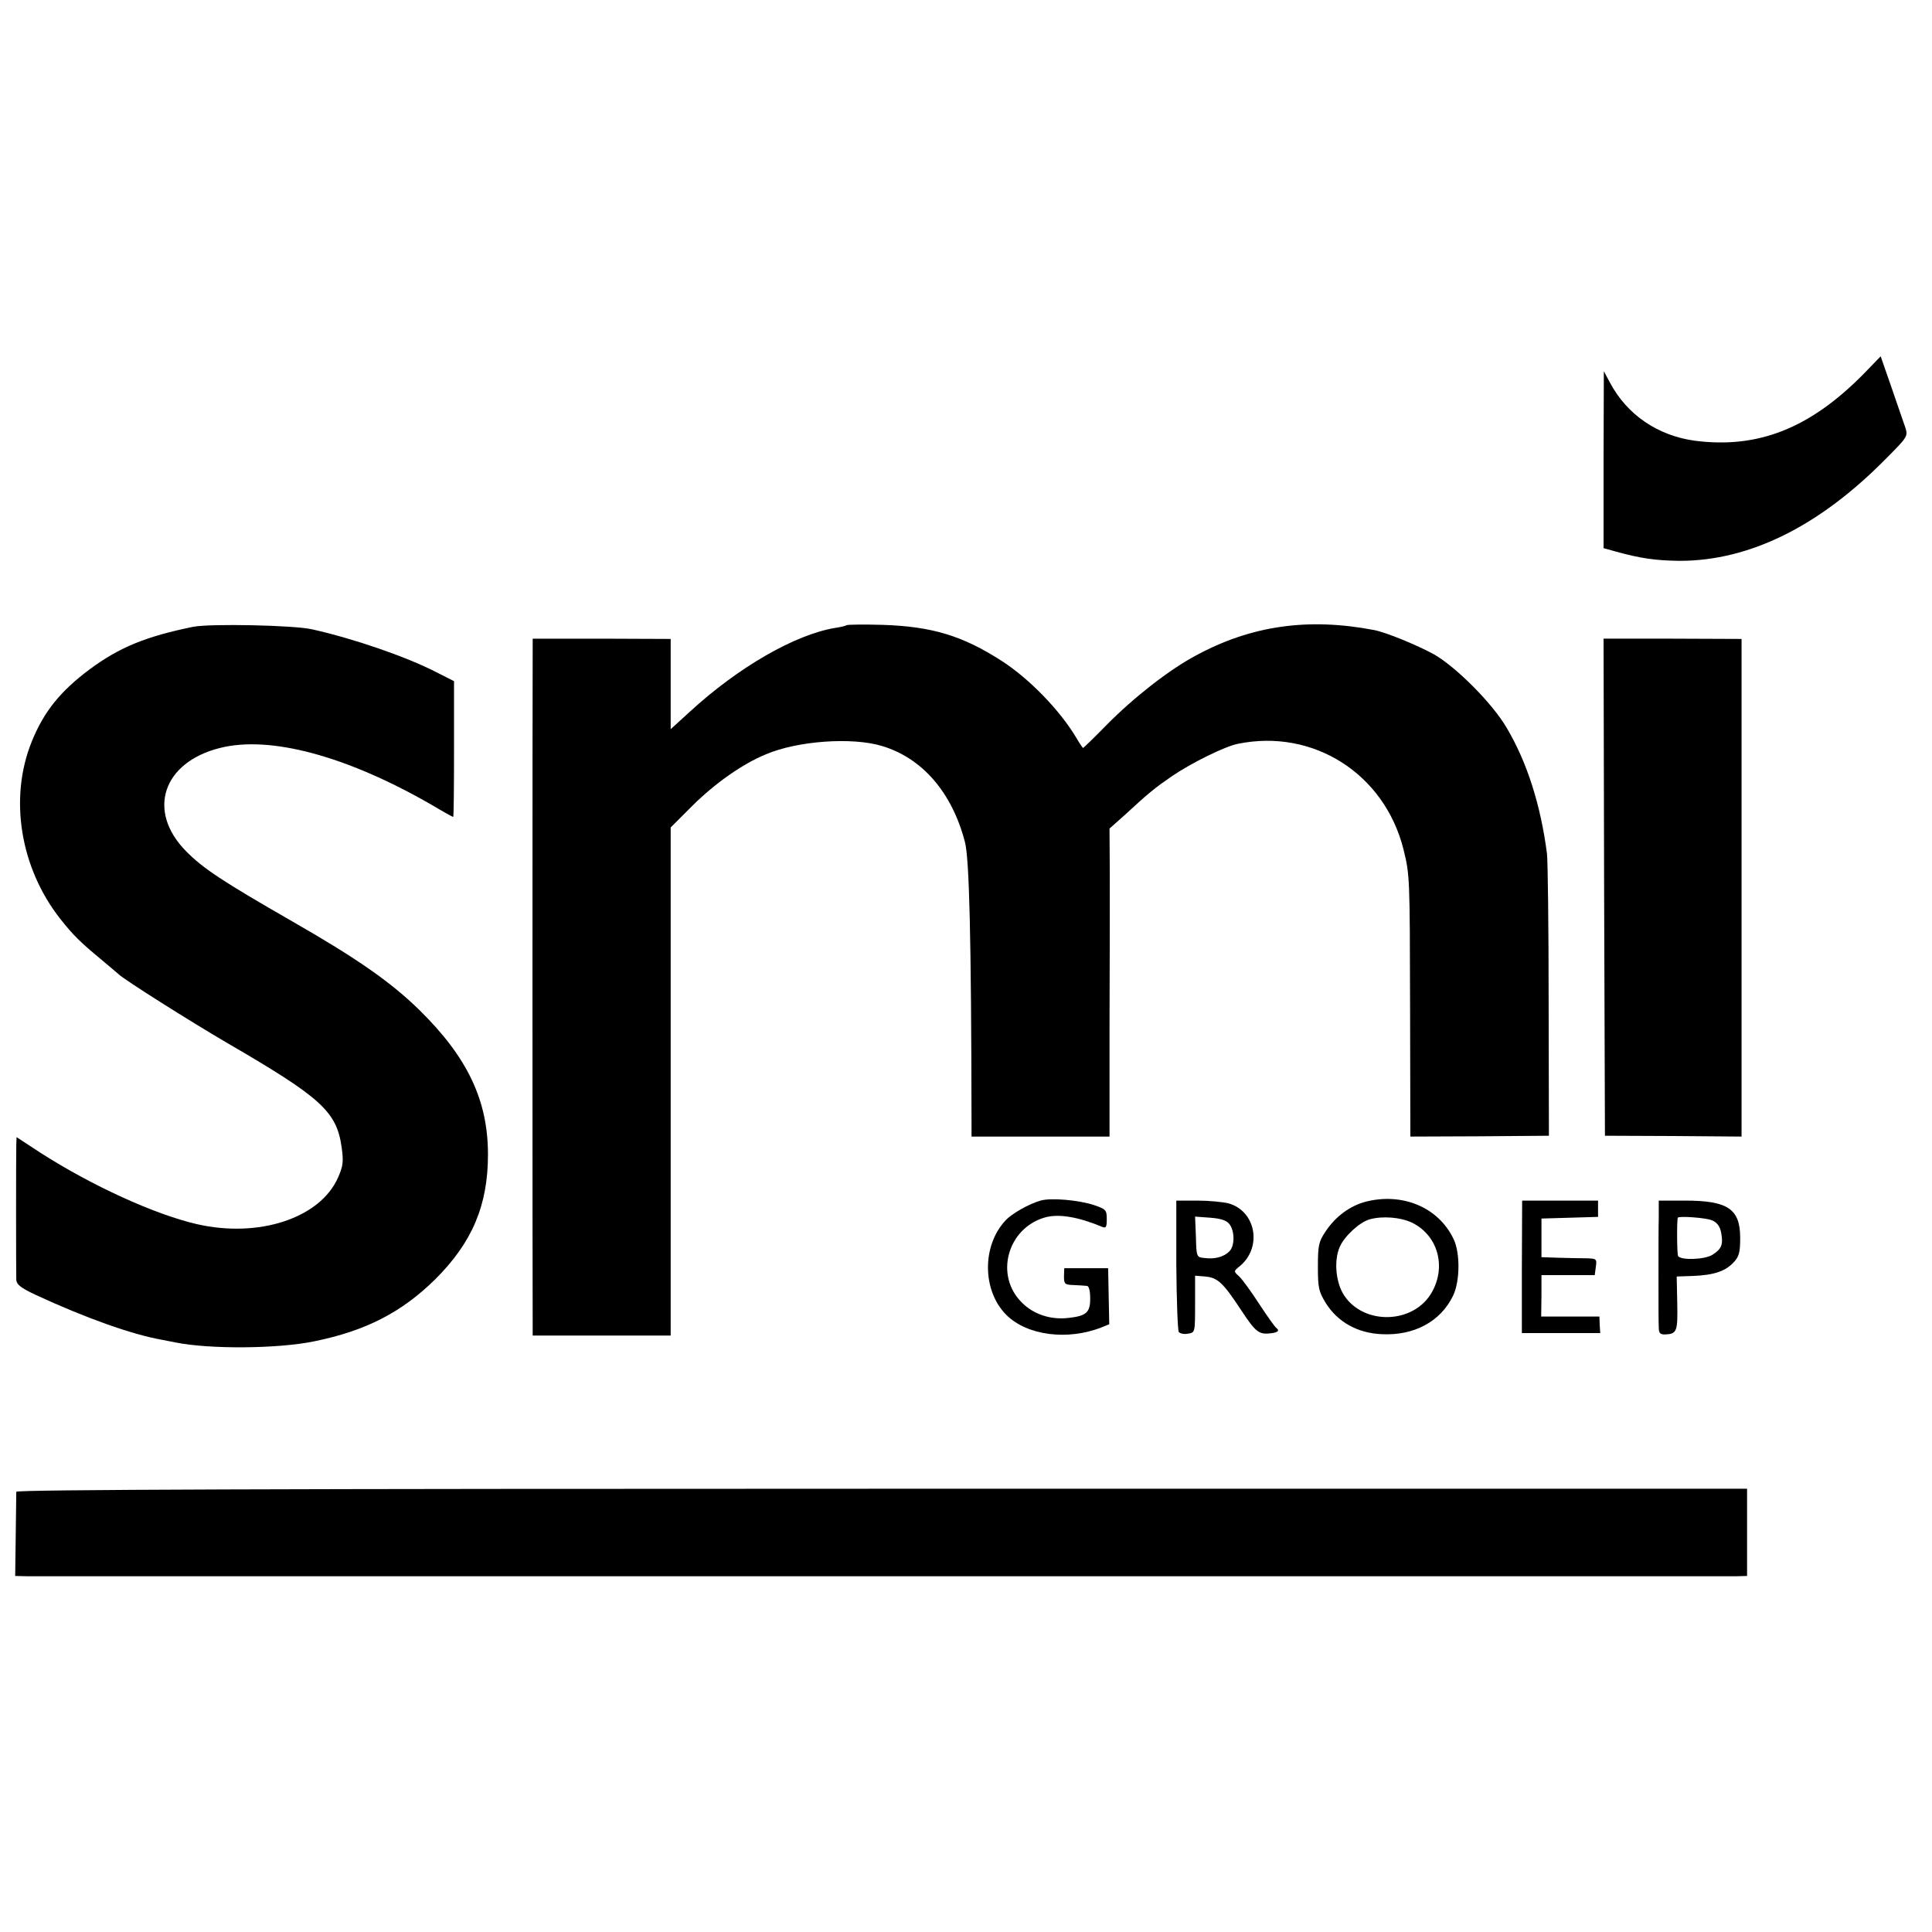 <?xml version="1.0" standalone="no"?>
<!DOCTYPE svg PUBLIC "-//W3C//DTD SVG 20010904//EN"
 "http://www.w3.org/TR/2001/REC-SVG-20010904/DTD/svg10.dtd">
<svg version="1.0" xmlns="http://www.w3.org/2000/svg"
 width="700pt" height="700pt" viewBox="0 0 700 700"
 preserveAspectRatio="xMidYMid meet">
<g transform="translate(0,700) scale(0.1,-0.1)"
fill="#000000" stroke="none">
<path d="M6750 5643 c-193 -195 -380 -269 -608 -240 -135 18 -247 94 -309 211
l-22 41 -1 -320 0 -321 43 -12 c90 -25 145 -33 233 -34 253 0 506 125 748 371
79 79 79 81 69 113 -6 18 -29 83 -50 145 l-39 112 -64 -66z"/>
<path d="M700 4729 c-171 -35 -267 -74 -375 -154 -106 -79 -166 -153 -210
-262 -83 -205 -42 -458 104 -643 45 -57 71 -83 146 -145 33 -28 62 -52 65 -55
16 -17 258 -170 395 -250 341 -198 395 -248 413 -378 7 -51 5 -67 -13 -108
-65 -148 -288 -221 -513 -169 -154 36 -379 139 -565 258 l-87 57 -1 -28 c-1
-33 -1 -458 0 -489 1 -17 16 -29 69 -54 181 -84 350 -144 457 -163 17 -3 39
-8 51 -10 124 -25 371 -23 502 4 187 38 317 105 438 224 135 134 192 269 192
453 0 196 -74 352 -248 523 -103 101 -226 187 -460 321 -254 146 -324 192
-386 255 -143 145 -85 322 123 374 181 46 459 -29 765 -205 42 -25 78 -45 80
-45 2 0 3 111 3 246 l0 246 -65 33 c-109 56 -301 122 -450 155 -67 15 -368 21
-430 9z"/>
<path d="M3068 4735 c-2 -2 -21 -7 -42 -10 -145 -24 -351 -142 -528 -305 l-68
-62 0 164 0 163 -250 1 -250 0 0 -26 c-1 -34 -1 -2426 0 -2467 l0 -32 250 0
250 0 0 920 0 921 79 79 c83 82 181 151 266 186 115 49 313 63 421 30 146 -44
253 -168 300 -347 16 -61 23 -344 24 -1012 l0 -56 250 0 250 0 0 391 c1 216 1
467 1 558 l-1 167 54 48 c90 83 110 99 174 143 71 48 191 107 237 116 273 56
531 -108 600 -382 23 -94 23 -97 24 -580 l1 -461 251 1 251 2 -1 487 c0 269
-3 509 -6 535 -23 177 -72 331 -146 456 -52 89 -183 220 -263 266 -62 34 -172
79 -216 88 -239 46 -446 17 -647 -92 -96 -51 -224 -151 -322 -250 -46 -47 -85
-85 -87 -85 -1 0 -13 17 -25 38 -60 100 -170 213 -269 277 -143 92 -253 125
-431 131 -70 2 -128 1 -131 -1z"/>
<path d="M5812 3785 l3 -900 248 -1 247 -2 0 902 0 901 -250 1 -250 0 2 -901z"/>
<path d="M3770 2650 c-42 -12 -104 -47 -127 -72 -86 -92 -84 -255 3 -342 75
-75 222 -94 346 -45 l27 11 -2 101 -2 102 -80 0 -79 0 -1 -30 c0 -27 3 -30 35
-31 19 -1 41 -2 48 -3 7 0 12 -17 12 -46 0 -50 -14 -63 -78 -70 -65 -8 -128
13 -170 56 -99 98 -52 269 84 308 50 14 121 2 207 -34 14 -6 17 -2 17 28 0 33
-3 36 -47 51 -55 18 -156 27 -193 16z"/>
<path d="M4948 2646 c-57 -15 -110 -54 -146 -109 -24 -36 -27 -50 -27 -126 0
-78 3 -90 29 -133 44 -69 115 -108 202 -112 118 -6 214 46 259 140 25 52 26
156 1 206 -55 114 -185 168 -318 134z m168 -76 c92 -45 125 -156 73 -250 -63
-116 -244 -124 -318 -15 -31 46 -39 126 -17 177 17 39 71 89 108 100 47 13
112 8 154 -12z"/>
<path d="M4262 2418 c1 -128 5 -238 9 -244 5 -6 20 -9 34 -6 25 4 25 5 25 107
l0 103 36 -3 c46 -4 65 -22 131 -122 54 -82 65 -90 113 -83 21 3 26 10 15 18
-6 4 -34 44 -63 88 -29 45 -62 90 -73 100 -20 18 -20 18 6 39 79 69 54 198
-44 225 -20 5 -70 10 -112 10 l-77 0 0 -232z m193 146 c19 -25 19 -79 -1 -98
-19 -20 -53 -29 -90 -24 -29 3 -29 4 -31 77 l-3 73 55 -4 c39 -3 60 -10 70
-24z"/>
<path d="M5514 2410 l0 -240 142 0 142 0 -2 30 -1 30 -105 0 -106 0 1 75 0 75
96 0 97 0 4 30 c4 29 3 30 -36 31 -23 0 -68 1 -101 2 l-60 2 0 70 0 70 103 3
102 3 0 29 0 30 -138 0 -137 0 -1 -240z"/>
<path d="M6010 2590 c-1 -33 -1 -130 -1 -215 0 -85 0 -168 1 -183 0 -22 4 -27
23 -27 43 2 46 11 44 113 l-2 97 59 2 c76 3 117 17 147 49 20 21 24 36 24 89
0 105 -45 135 -200 135 l-95 0 0 -60z m194 -12 c17 -7 28 -22 32 -44 8 -43 2
-59 -31 -80 -28 -18 -114 -21 -125 -5 -4 7 -5 128 -1 139 3 7 104 0 125 -10z"/>
<path d="M59 1595 c0 -5 -1 -76 -2 -158 l-2 -147 40 -1 c48 0 6144 0 6198 0
l37 1 0 158 0 158 -3135 0 c-2159 0 -3135 -3 -3136 -11z"/>
</g>
</svg>
